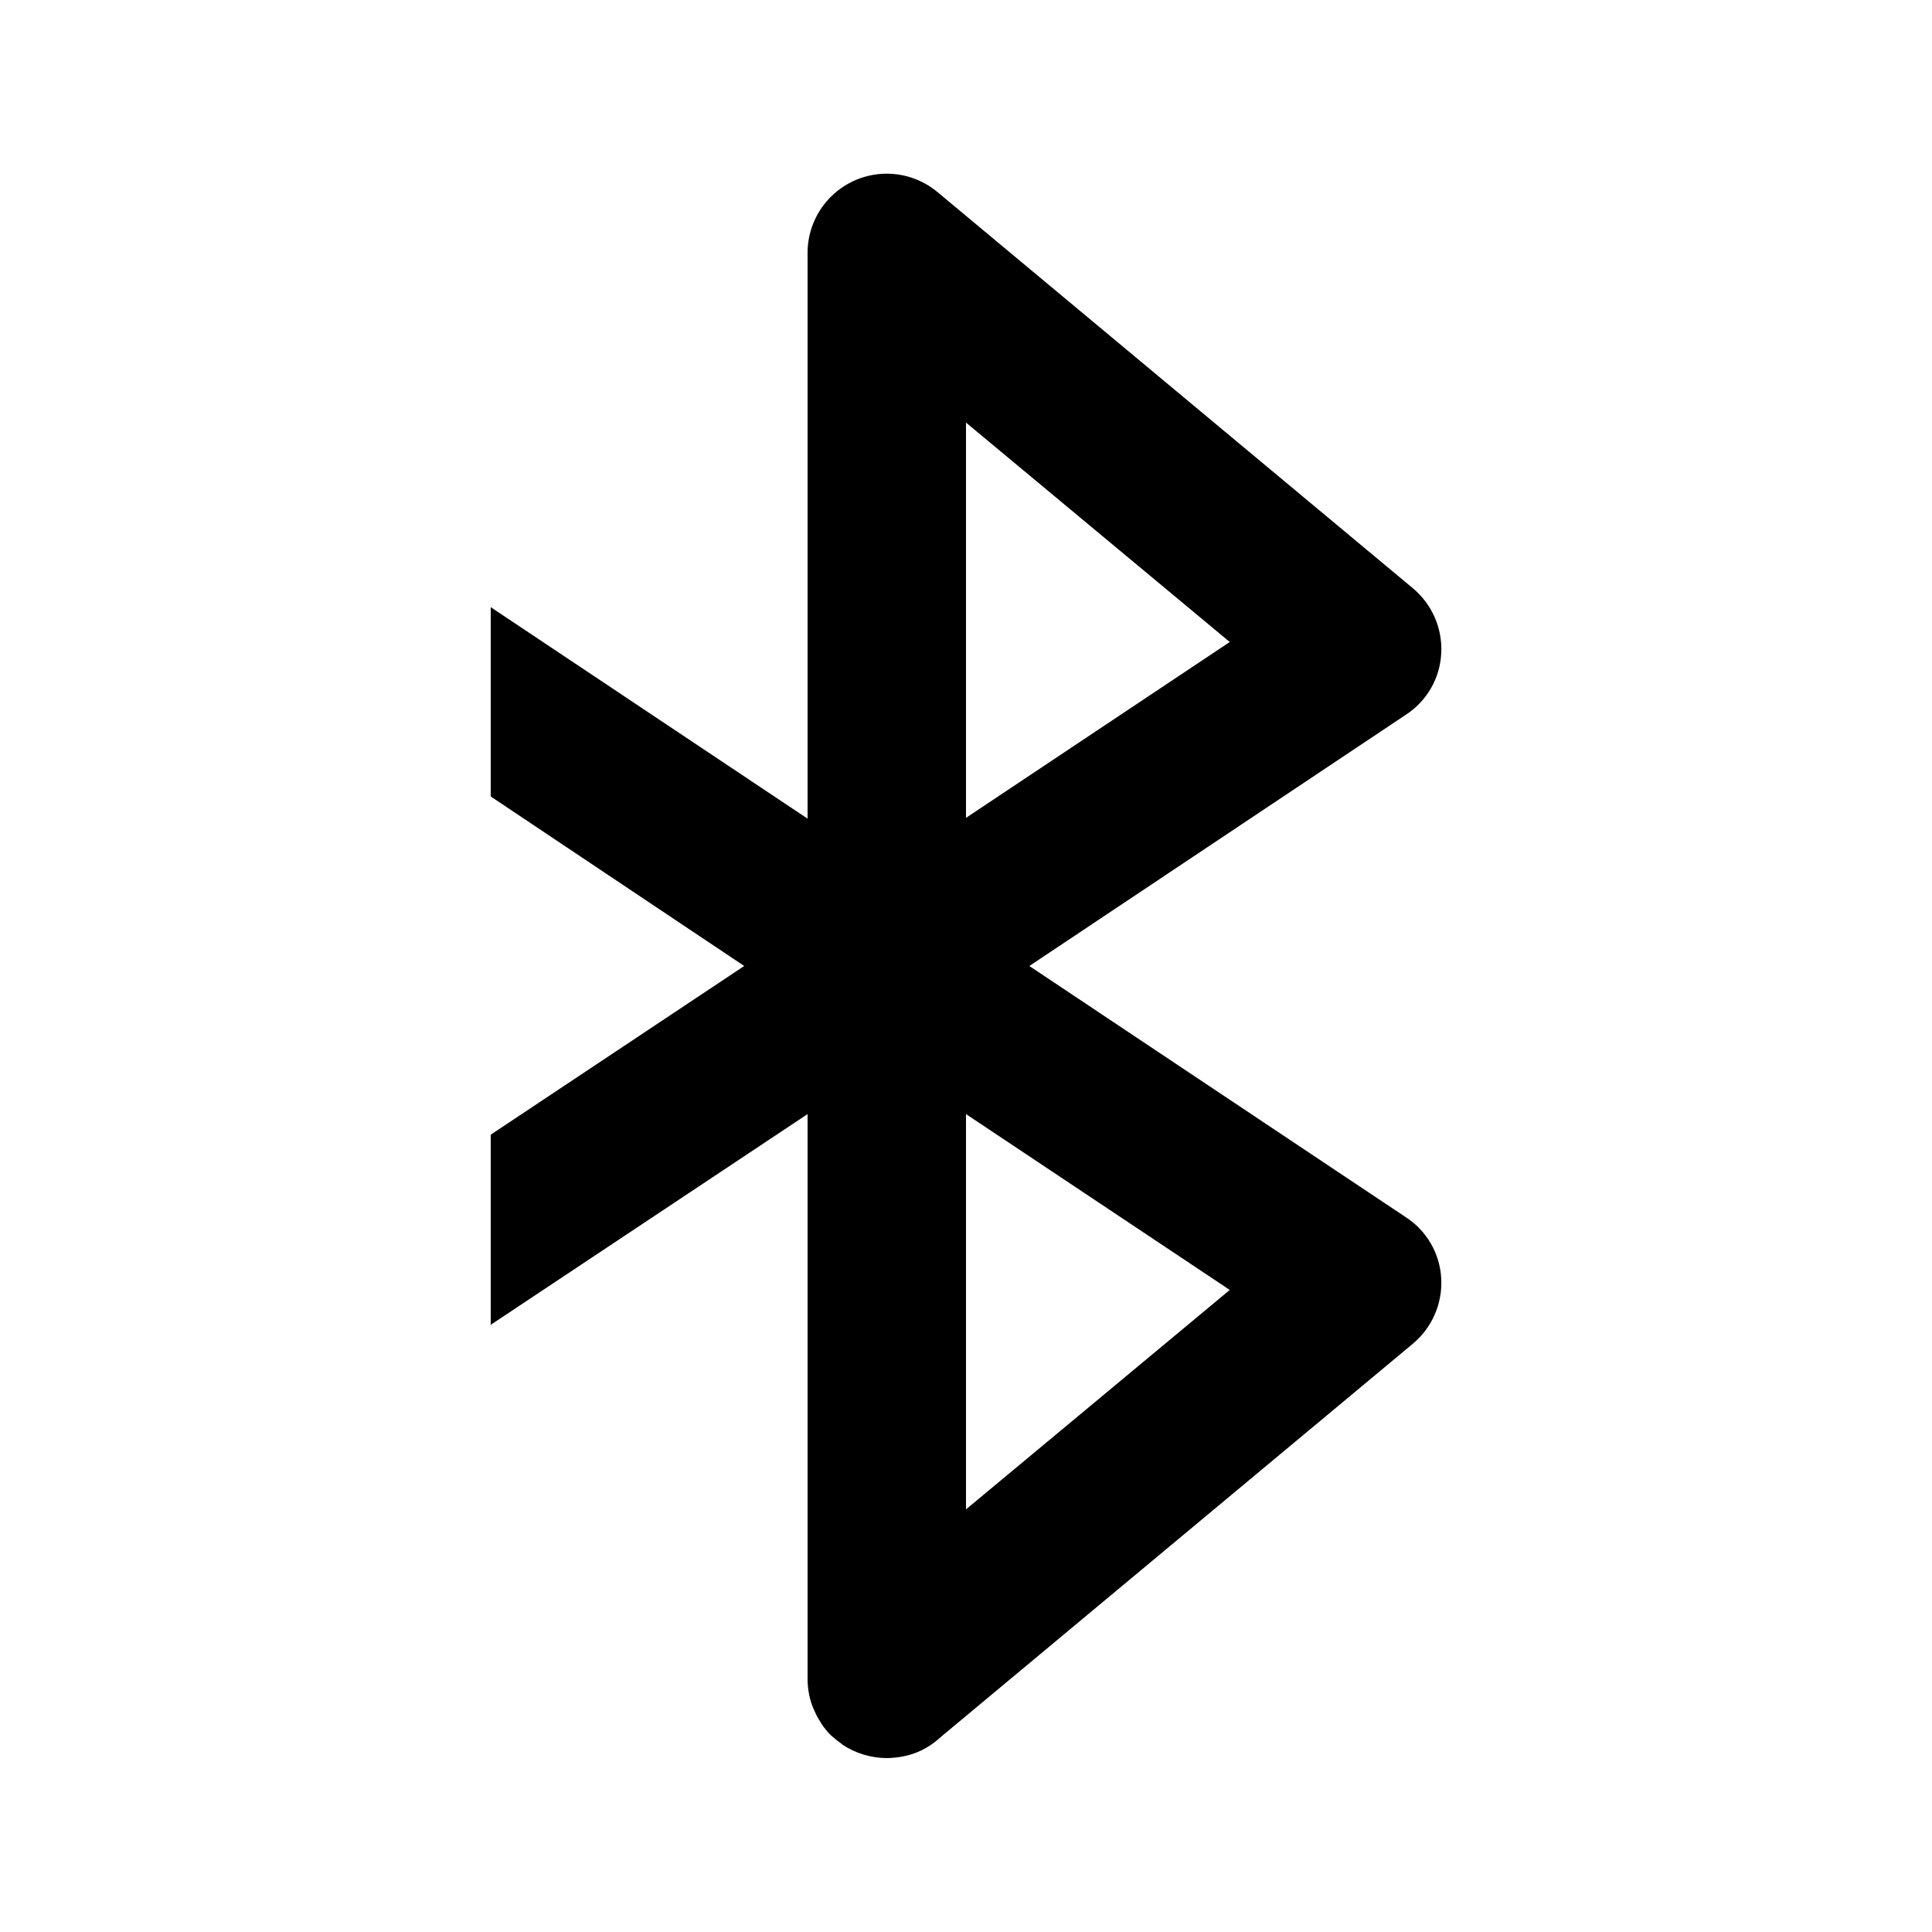 <?xml version="1.0" encoding="UTF-8"?>
<!-- Uploaded to: SVG Repo, www.svgrepo.com, Generator: SVG Repo Mixer Tools -->
<svg fill="#000000" width="800px" height="800px" version="1.1" viewBox="144 144 512 512" xmlns="http://www.w3.org/2000/svg">
 <path d="m416.79 400 99.711-66.543v-0.004c5.613-3.606 9.133-9.707 9.445-16.375 0.336-6.606-2.465-12.984-7.555-17.211l-125.95-104.96c-4.109-3.434-9.375-5.164-14.719-4.84-5.348 0.328-10.363 2.684-14.027 6.586-3.664 3.906-5.695 9.062-5.68 14.418v149.88l-83.969-56.047v50.168l67.176 44.926-67.176 44.711v50.383l83.969-55.84v149.88c0.023 1.34 0.164 2.676 0.418 3.988 0.301 1.527 0.793 3.008 1.469 4.41 0.41 0.949 0.902 1.863 1.473 2.727 0.418 0.75 0.91 1.453 1.469 2.102 0.66 0.871 1.438 1.648 2.309 2.309 0.629 0.629 1.469 1.051 2.098 1.68 3.488 2.309 7.574 3.547 11.758 3.566 1.406-0.023 2.812-0.164 4.195-0.418 3.414-0.637 6.598-2.16 9.238-4.41l1.469-1.258 124.48-103.7v-0.004c5.09-4.223 7.891-10.605 7.555-17.211-0.312-6.664-3.832-12.766-9.445-16.375zm-16.793-144.01 69.902 58.148-69.902 46.602zm0 288.01v-104.75l69.902 46.602z"/>
</svg>